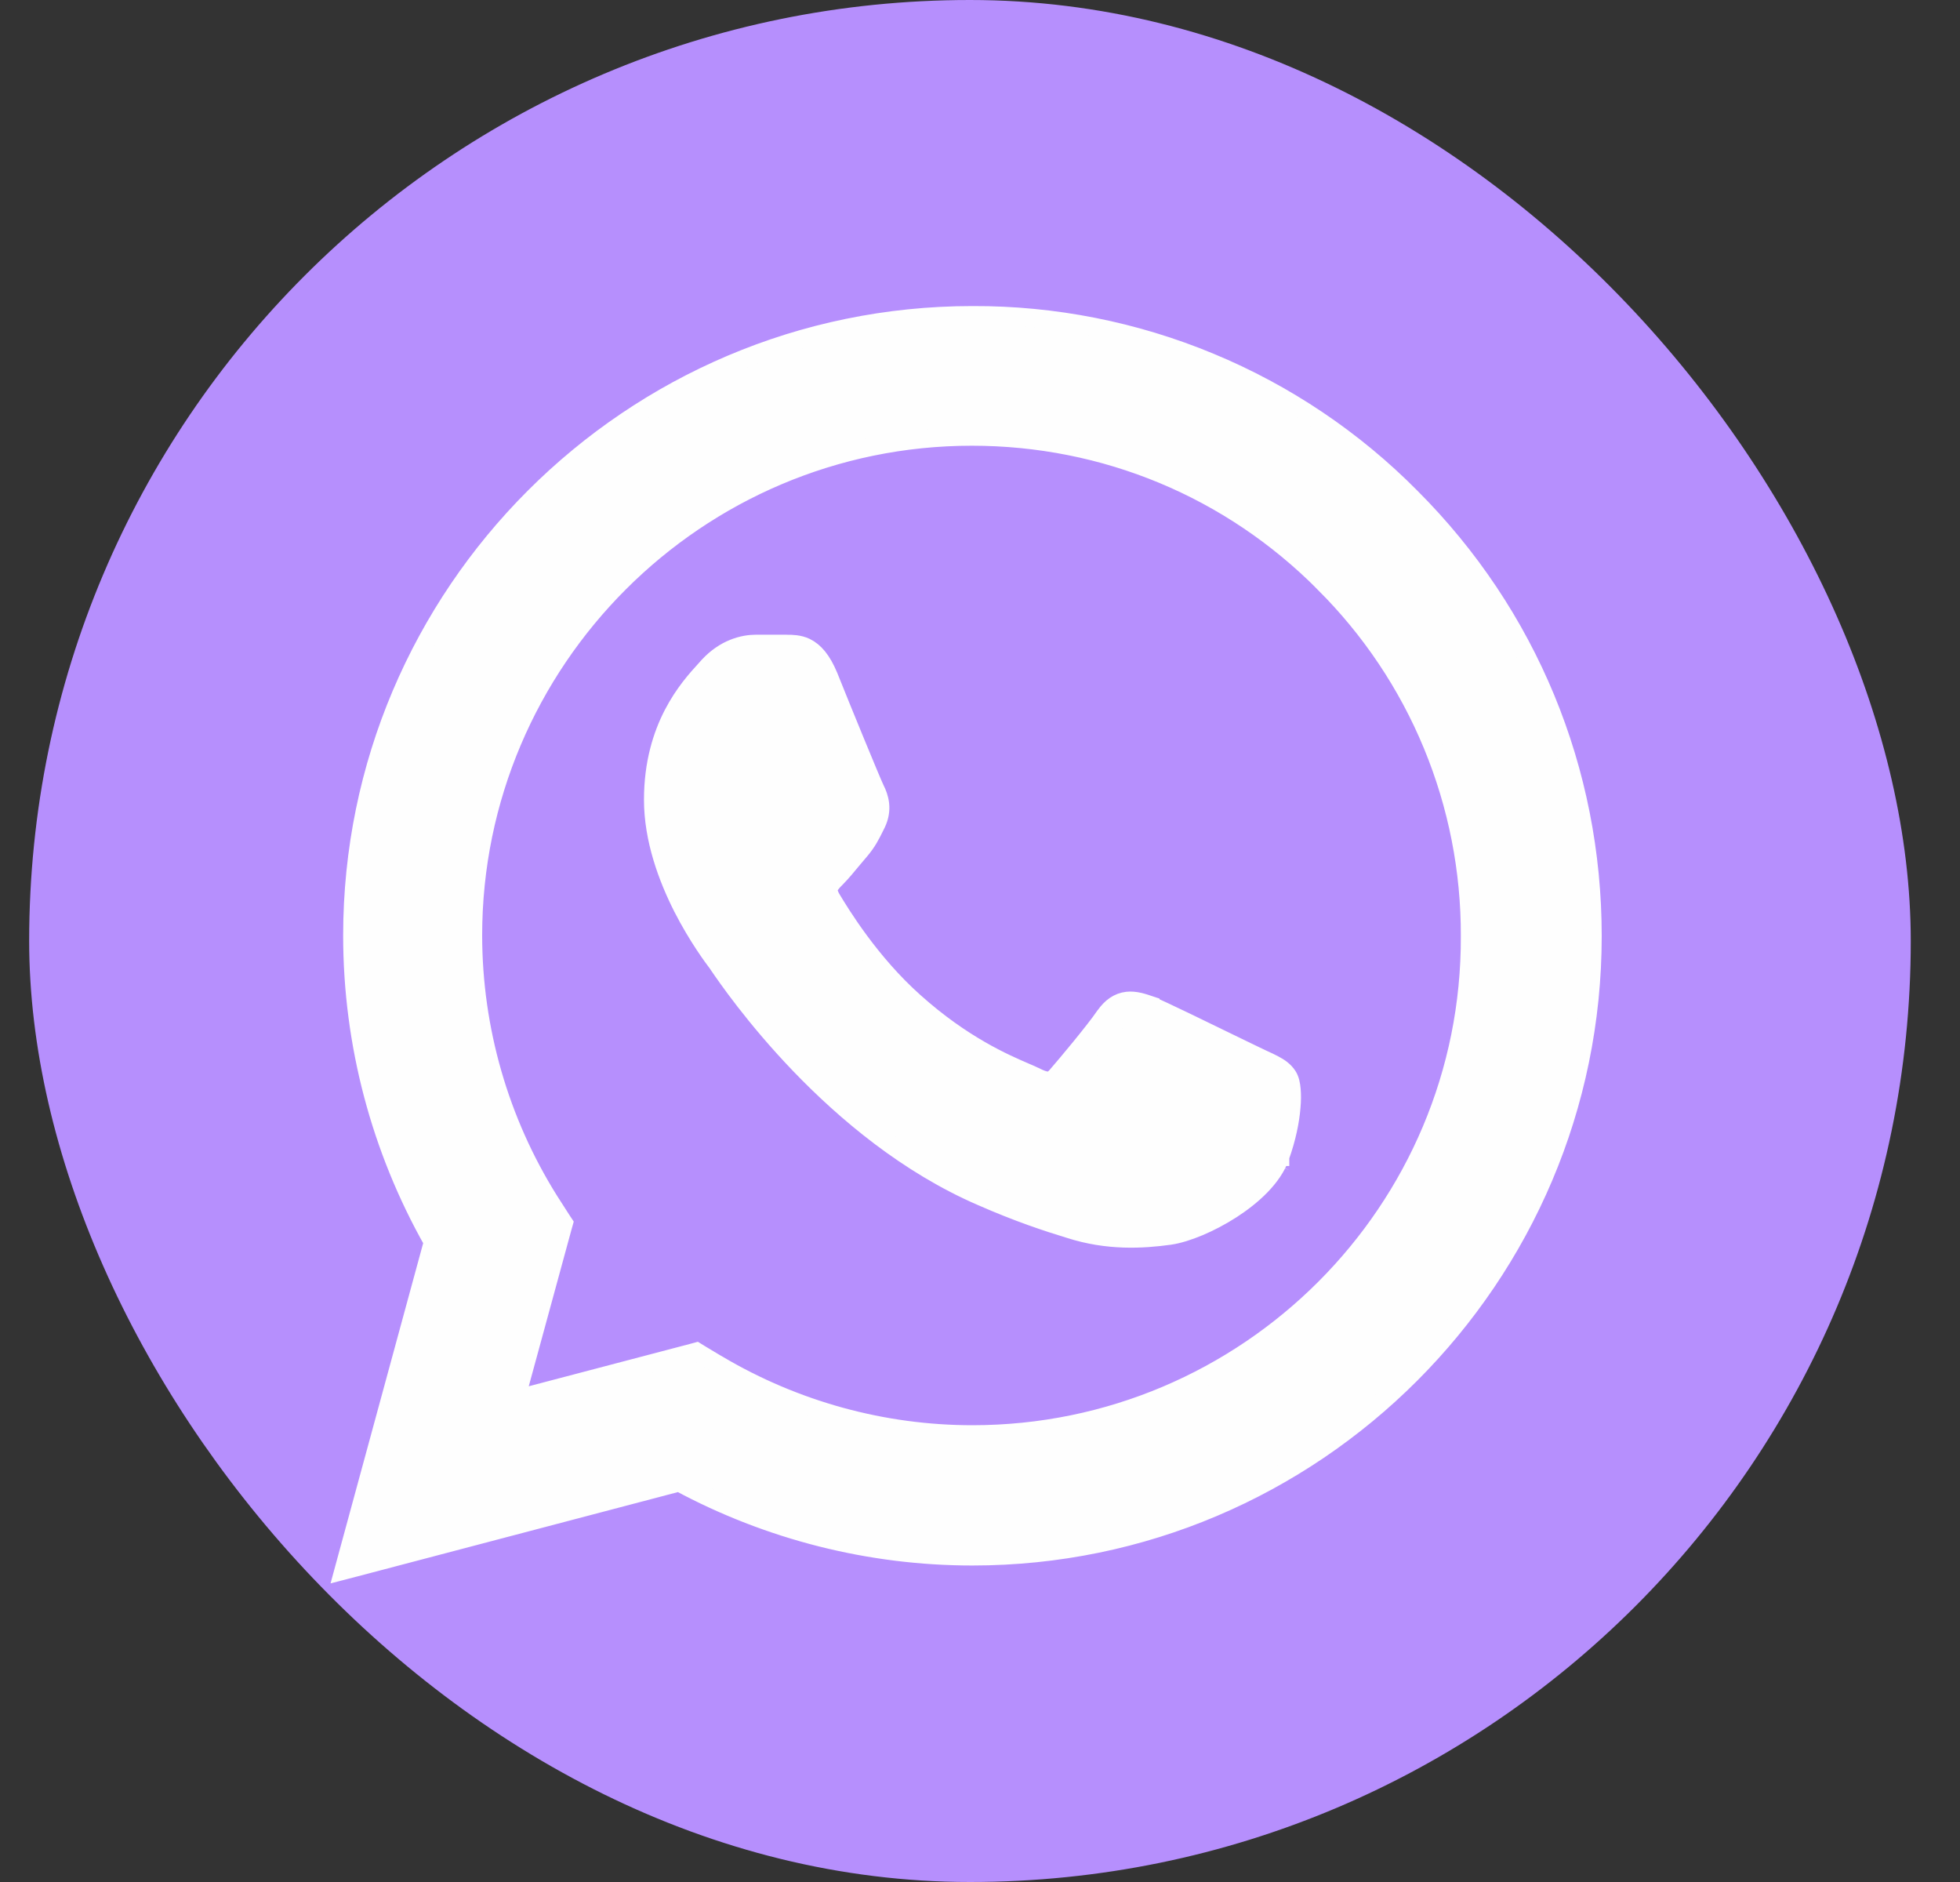 <svg width="25" height="24" viewBox="0 0 25 24" fill="none" xmlns="http://www.w3.org/2000/svg">
<rect x="0" y="0" width="25" height="24" fill="#333333" stroke="none"/>
<rect x="0.372" width="24" height="24" rx="12" fill="#B68FFD"/>
<path d="M12.403 4.02C8.045 4.02 4.494 7.571 4.494 11.929C4.494 13.31 4.852 14.651 5.523 15.838L4.435 19.833L4.382 20.028L4.578 19.977L8.661 18.903C9.808 19.52 11.094 19.847 12.403 19.847C16.761 19.847 20.313 16.295 20.313 11.937C20.313 9.823 19.491 7.835 17.998 6.342C17.267 5.603 16.395 5.017 15.434 4.619C14.474 4.22 13.443 4.016 12.403 4.02ZM12.403 4.02C12.403 4.02 12.403 4.02 12.403 4.02V4.137L12.403 4.02C12.403 4.02 12.403 4.02 12.403 4.02ZM16.328 14.752C16.413 14.515 16.457 14.295 16.471 14.12C16.479 14.033 16.479 13.955 16.473 13.892C16.468 13.833 16.456 13.769 16.426 13.722C16.382 13.653 16.317 13.61 16.25 13.575C16.211 13.554 16.162 13.531 16.109 13.507C16.077 13.492 16.043 13.476 16.008 13.459C15.962 13.437 15.871 13.393 15.758 13.338C15.398 13.162 14.808 12.875 14.673 12.82L14.673 12.819L14.667 12.817C14.581 12.787 14.479 12.753 14.378 12.764C14.264 12.777 14.172 12.842 14.093 12.955L14.093 12.955L14.091 12.957C13.962 13.146 13.597 13.582 13.487 13.708L13.487 13.708L13.485 13.711C13.441 13.763 13.409 13.778 13.382 13.781C13.348 13.785 13.295 13.775 13.204 13.728L13.204 13.728L13.201 13.727C13.171 13.712 13.132 13.695 13.085 13.675C12.813 13.558 12.28 13.329 11.664 12.778L11.664 12.778C11.097 12.273 10.72 11.651 10.602 11.454C10.56 11.379 10.566 11.34 10.574 11.316C10.587 11.282 10.616 11.248 10.67 11.194C10.732 11.132 10.809 11.039 10.879 10.954C10.91 10.917 10.94 10.881 10.967 10.85C11.063 10.738 11.109 10.645 11.163 10.535C11.168 10.525 11.174 10.514 11.179 10.503L11.179 10.503L11.18 10.501C11.265 10.322 11.219 10.171 11.163 10.061C11.119 9.972 10.728 9.019 10.57 8.623L10.57 8.623L10.569 8.621C10.485 8.419 10.389 8.307 10.277 8.253C10.191 8.212 10.098 8.212 10.051 8.212C10.041 8.212 10.034 8.211 10.028 8.211L10.029 8.211H10.021H9.643C9.482 8.211 9.245 8.268 9.038 8.492L9.038 8.492L9.036 8.494C9.023 8.509 9.008 8.526 8.991 8.544C8.786 8.769 8.331 9.268 8.331 10.199C8.331 10.706 8.515 11.196 8.705 11.572C8.895 11.944 9.096 12.213 9.147 12.281L9.148 12.281C9.152 12.287 9.158 12.296 9.165 12.307C9.353 12.581 10.624 14.441 12.522 15.261C12.991 15.467 13.357 15.587 13.642 15.674C14.13 15.831 14.574 15.805 14.92 15.757L14.921 15.757C15.132 15.726 15.437 15.599 15.706 15.426C15.973 15.254 16.235 15.018 16.328 14.752ZM16.328 14.752C16.327 14.752 16.327 14.753 16.327 14.753L16.217 14.713L16.328 14.751C16.328 14.751 16.328 14.752 16.328 14.752ZM14.188 13.022C14.322 12.834 14.448 12.865 14.629 12.928L14.188 13.022ZM14.188 13.022C14.055 13.219 13.685 13.659 13.575 13.785L14.188 13.022ZM8.835 17.25L6.578 17.843L7.177 15.648L7.191 15.598L7.162 15.554L7.006 15.311C7.006 15.311 7.006 15.311 7.006 15.311C6.371 14.297 6.034 13.125 6.033 11.929C6.033 8.424 8.89 5.567 12.396 5.567C14.094 5.567 15.692 6.231 16.889 7.435L16.889 7.436C17.482 8.026 17.952 8.727 18.271 9.5C18.59 10.272 18.753 11.101 18.75 11.937L18.75 11.938C18.765 15.442 15.909 18.292 12.403 18.292C11.261 18.292 10.141 17.983 9.161 17.404C9.161 17.404 9.16 17.404 9.16 17.404L8.925 17.263L8.883 17.237L8.835 17.25Z" fill="#FEFEFE" stroke="#FEFEFE" stroke-width="0.234"/>
</svg>
